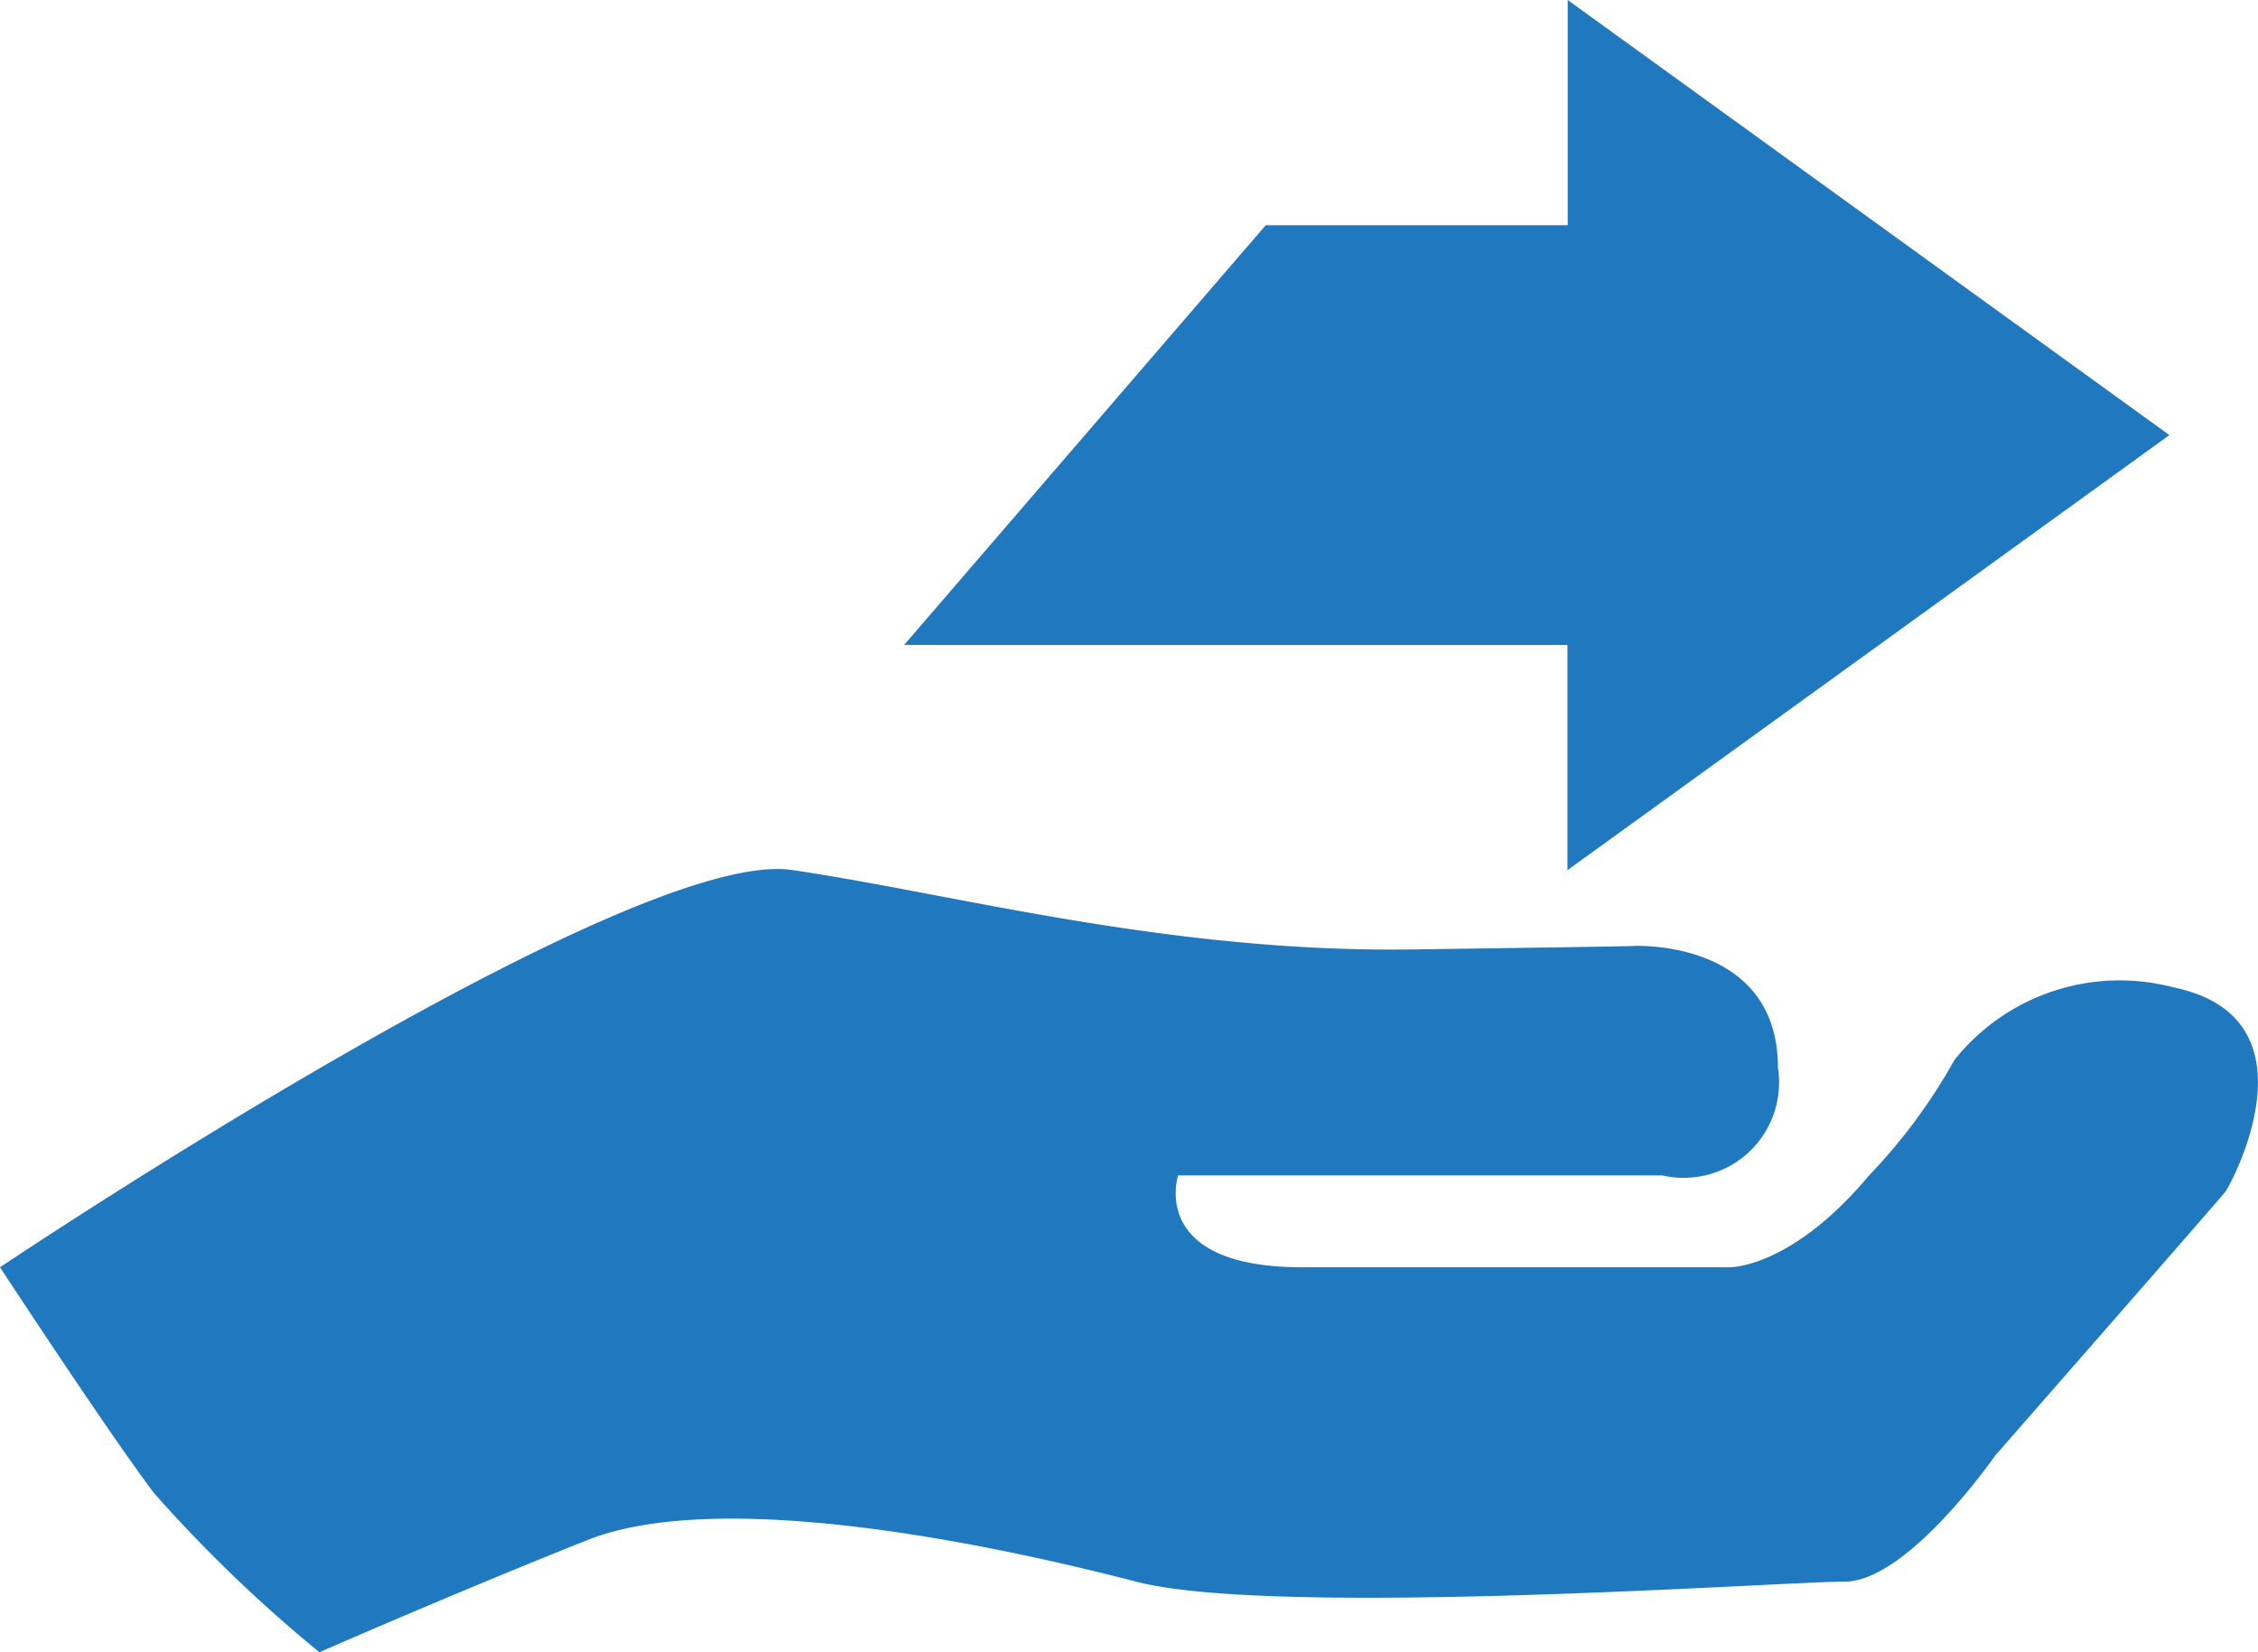<svg xmlns="http://www.w3.org/2000/svg" width="41" height="30" viewBox="0 0 41 30">
  <g id="Group_26062" data-name="Group 26062" transform="translate(-1071.001 -3626)">
    <path id="Path_21240" data-name="Path 21240" d="M0,114.888s11.412-7.652,14.385-7.213,6.82,1.505,11.277,1.442,3.984-.063,3.984-.063,2.638-.147,2.638,2.217a1.731,1.731,0,0,1-2.1,1.949H21.392s-.551,1.668,2.251,1.668H31.4s1.114.031,2.533-1.662a10.2,10.2,0,0,0,1.554-2.1,3.836,3.836,0,0,1,3.984-1.319c2.7.563,1.013,3.607.945,3.7s-4.188,4.8-4.188,4.8-1.587,2.289-2.735,2.289-10.332.658-12.865,0-7.529-1.725-9.967-.753S5.8,121.878,5.8,121.878a25.9,25.9,0,0,1-3-2.886C1.99,117.926,0,114.888,0,114.888Z" transform="translate(1071.001 3534.122)" fill="#2079be"/>
    <path id="Path_21241" data-name="Path 21241" d="M112,11.711h12.045V15.8l10.93-7.9L124.05,0V4.089h-5.483Z" transform="translate(975.417 3626)" fill="#2079be" fill-rule="evenodd"/>
  </g>
</svg>
